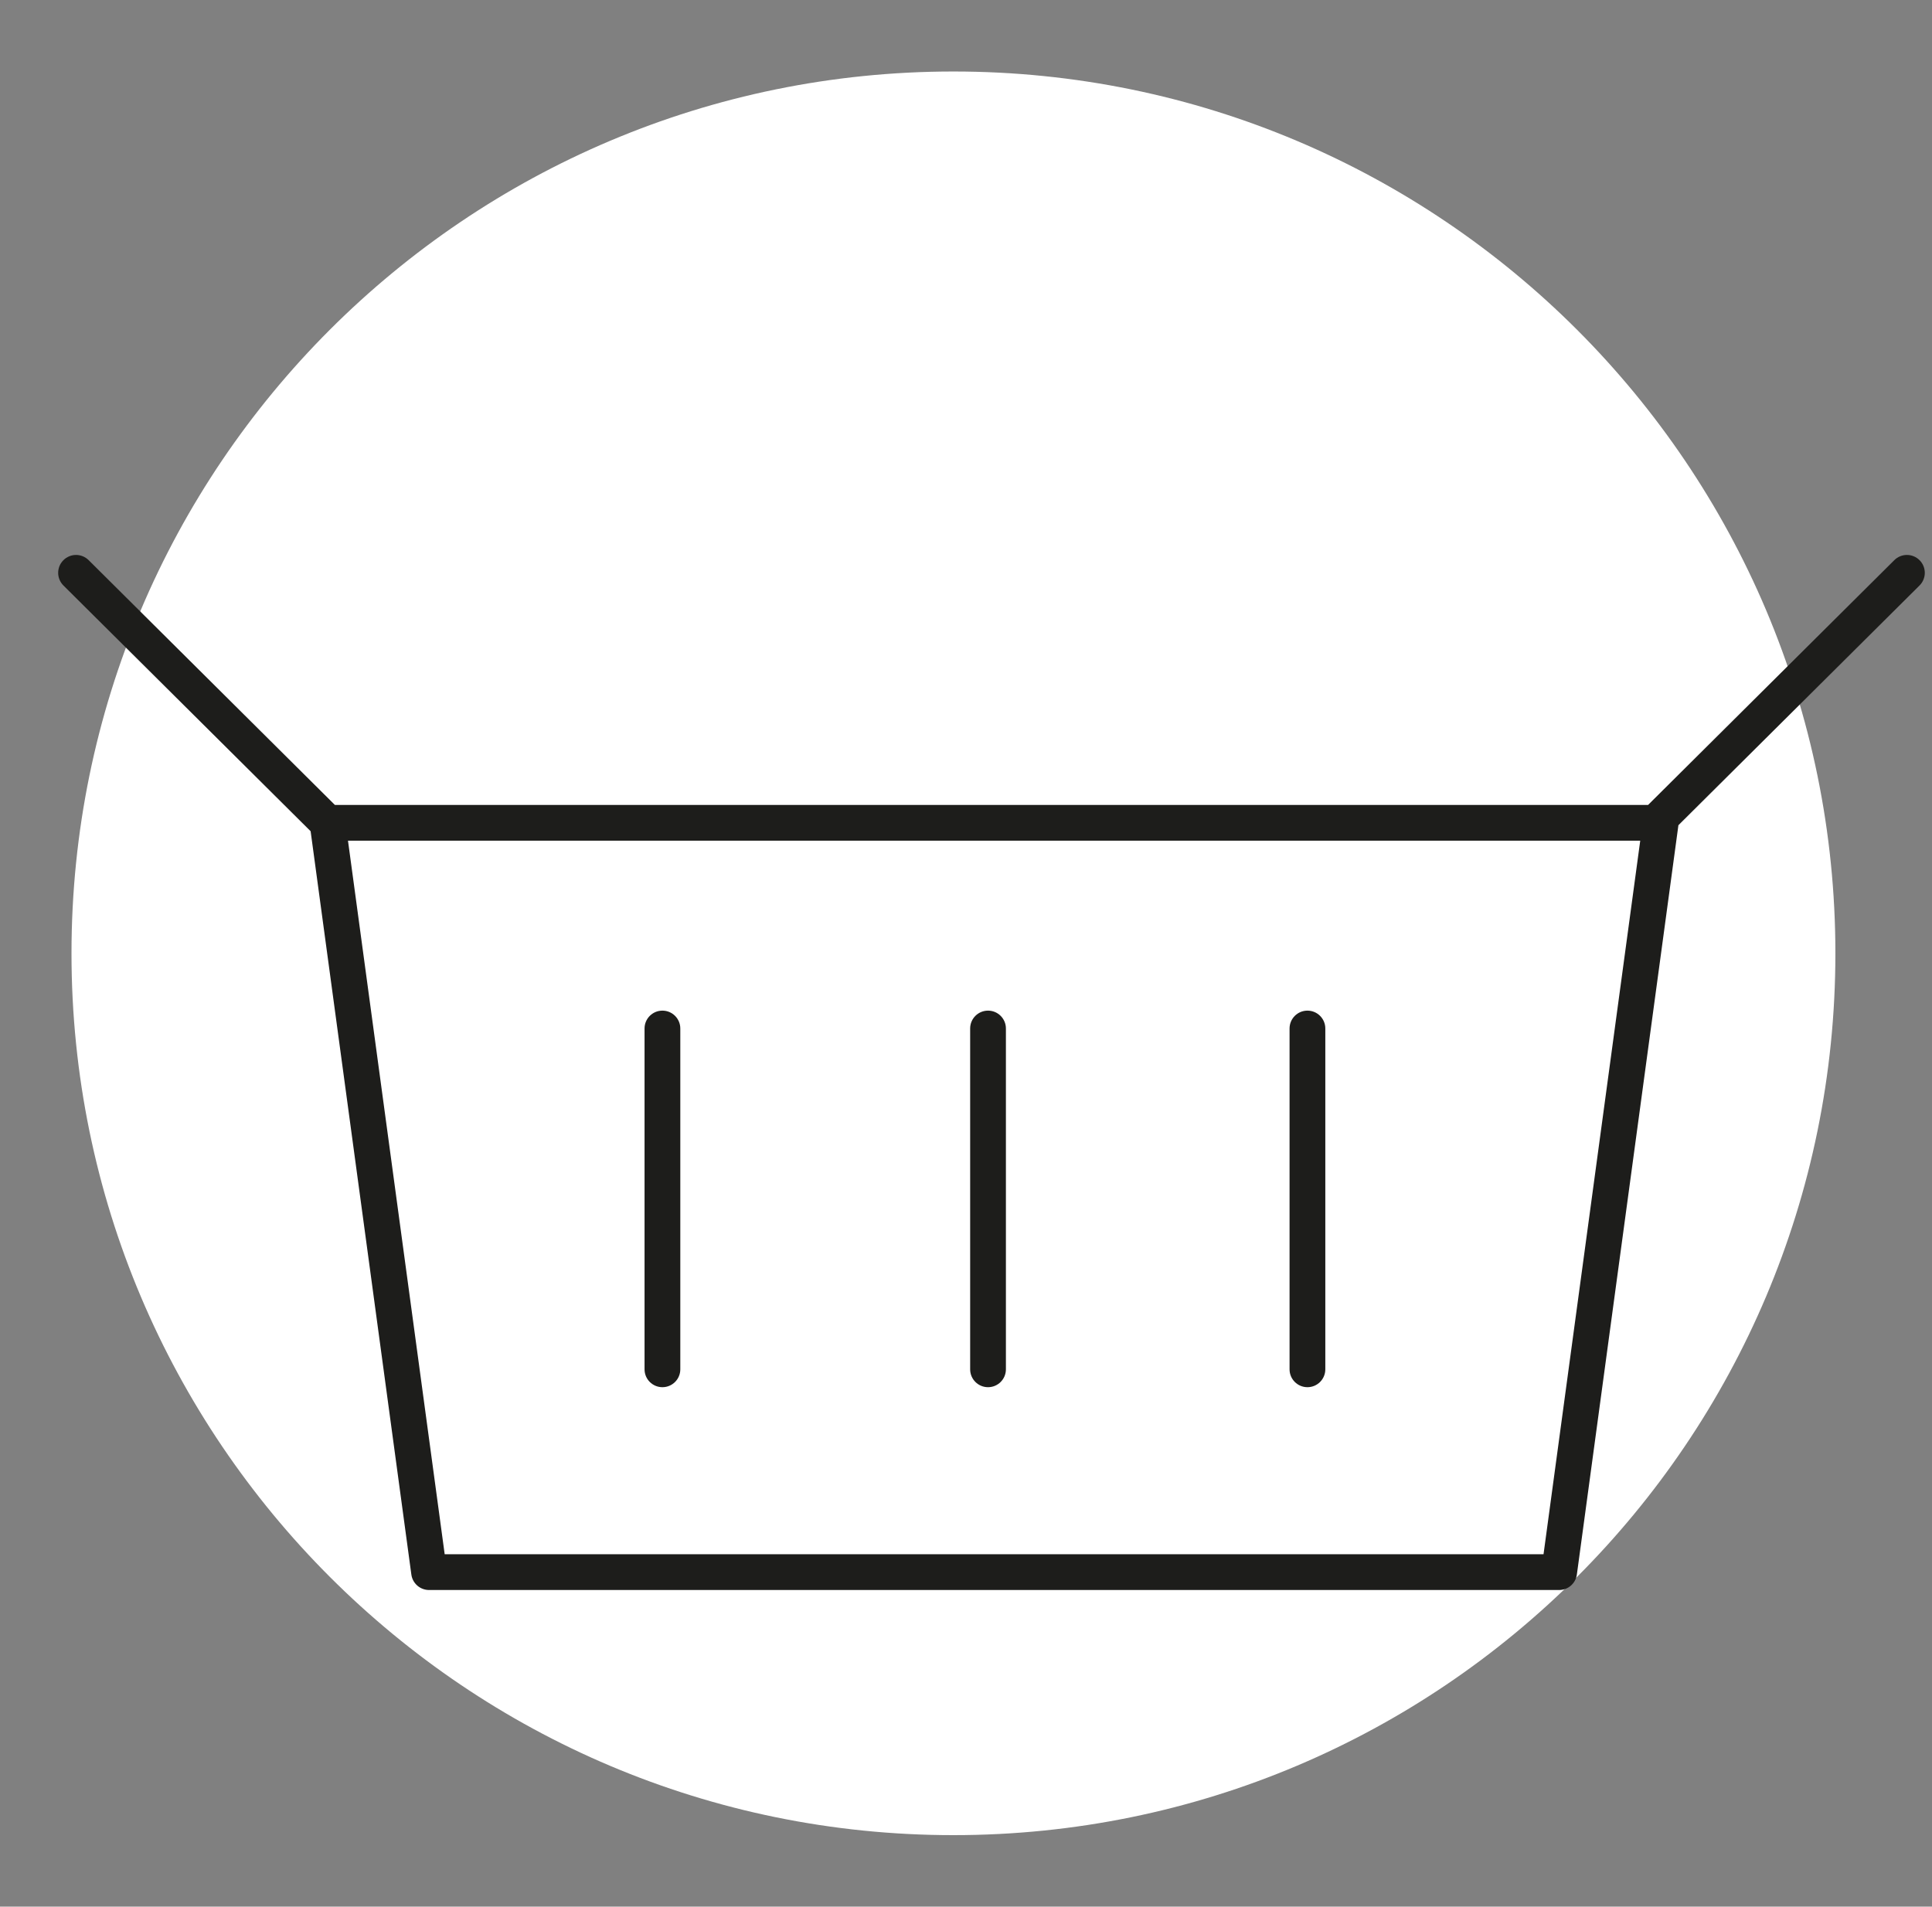 <?xml version="1.0" encoding="UTF-8"?> <svg xmlns="http://www.w3.org/2000/svg" width="154" height="152" viewBox="0 0 154 152" fill="none"><rect x="0" y="0" width="154" height="152" fill="#808080" stroke="none"/> <path d="M75.999 146.3C114.825 146.3 146.299 114.826 146.299 76C146.299 37.174 114.825 5.7 75.999 5.7C37.174 5.7 5.699 37.174 5.699 76C5.699 114.826 37.174 146.3 75.999 146.3Z" fill="white"></path> <path fill-rule="evenodd" clip-rule="evenodd" d="M5.051 44.662C5.606 44.104 6.508 44.101 7.066 44.656L26.695 64.172H131.368L150.996 44.656C151.554 44.101 152.456 44.104 153.011 44.662C153.566 45.22 153.564 46.122 153.005 46.677L133.786 65.787C133.786 65.788 133.786 65.788 133.786 65.789L125.692 125.525C125.596 126.231 124.993 126.758 124.28 126.758H34.201C33.488 126.758 32.885 126.231 32.789 125.525L24.76 66.267L5.057 46.677C4.499 46.122 4.496 45.22 5.051 44.662ZM27.738 67.022L35.446 123.908H123.035L130.743 67.022H27.738ZM52.802 80.569C53.589 80.569 54.227 81.207 54.227 81.994V109.164C54.227 109.951 53.589 110.589 52.802 110.589C52.015 110.589 51.377 109.951 51.377 109.164V81.994C51.377 81.207 52.015 80.569 52.802 80.569ZM78.756 80.569C79.543 80.569 80.181 81.207 80.181 81.994V109.164C80.181 109.951 79.543 110.589 78.756 110.589C77.969 110.589 77.331 109.951 77.331 109.164V81.994C77.331 81.207 77.969 80.569 78.756 80.569ZM104.216 80.569C105.003 80.569 105.641 81.207 105.641 81.994V109.164C105.641 109.951 105.003 110.589 104.216 110.589C103.429 110.589 102.791 109.951 102.791 109.164V81.994C102.791 81.207 103.429 80.569 104.216 80.569Z" fill="#1D1D1B"></path> </svg> 